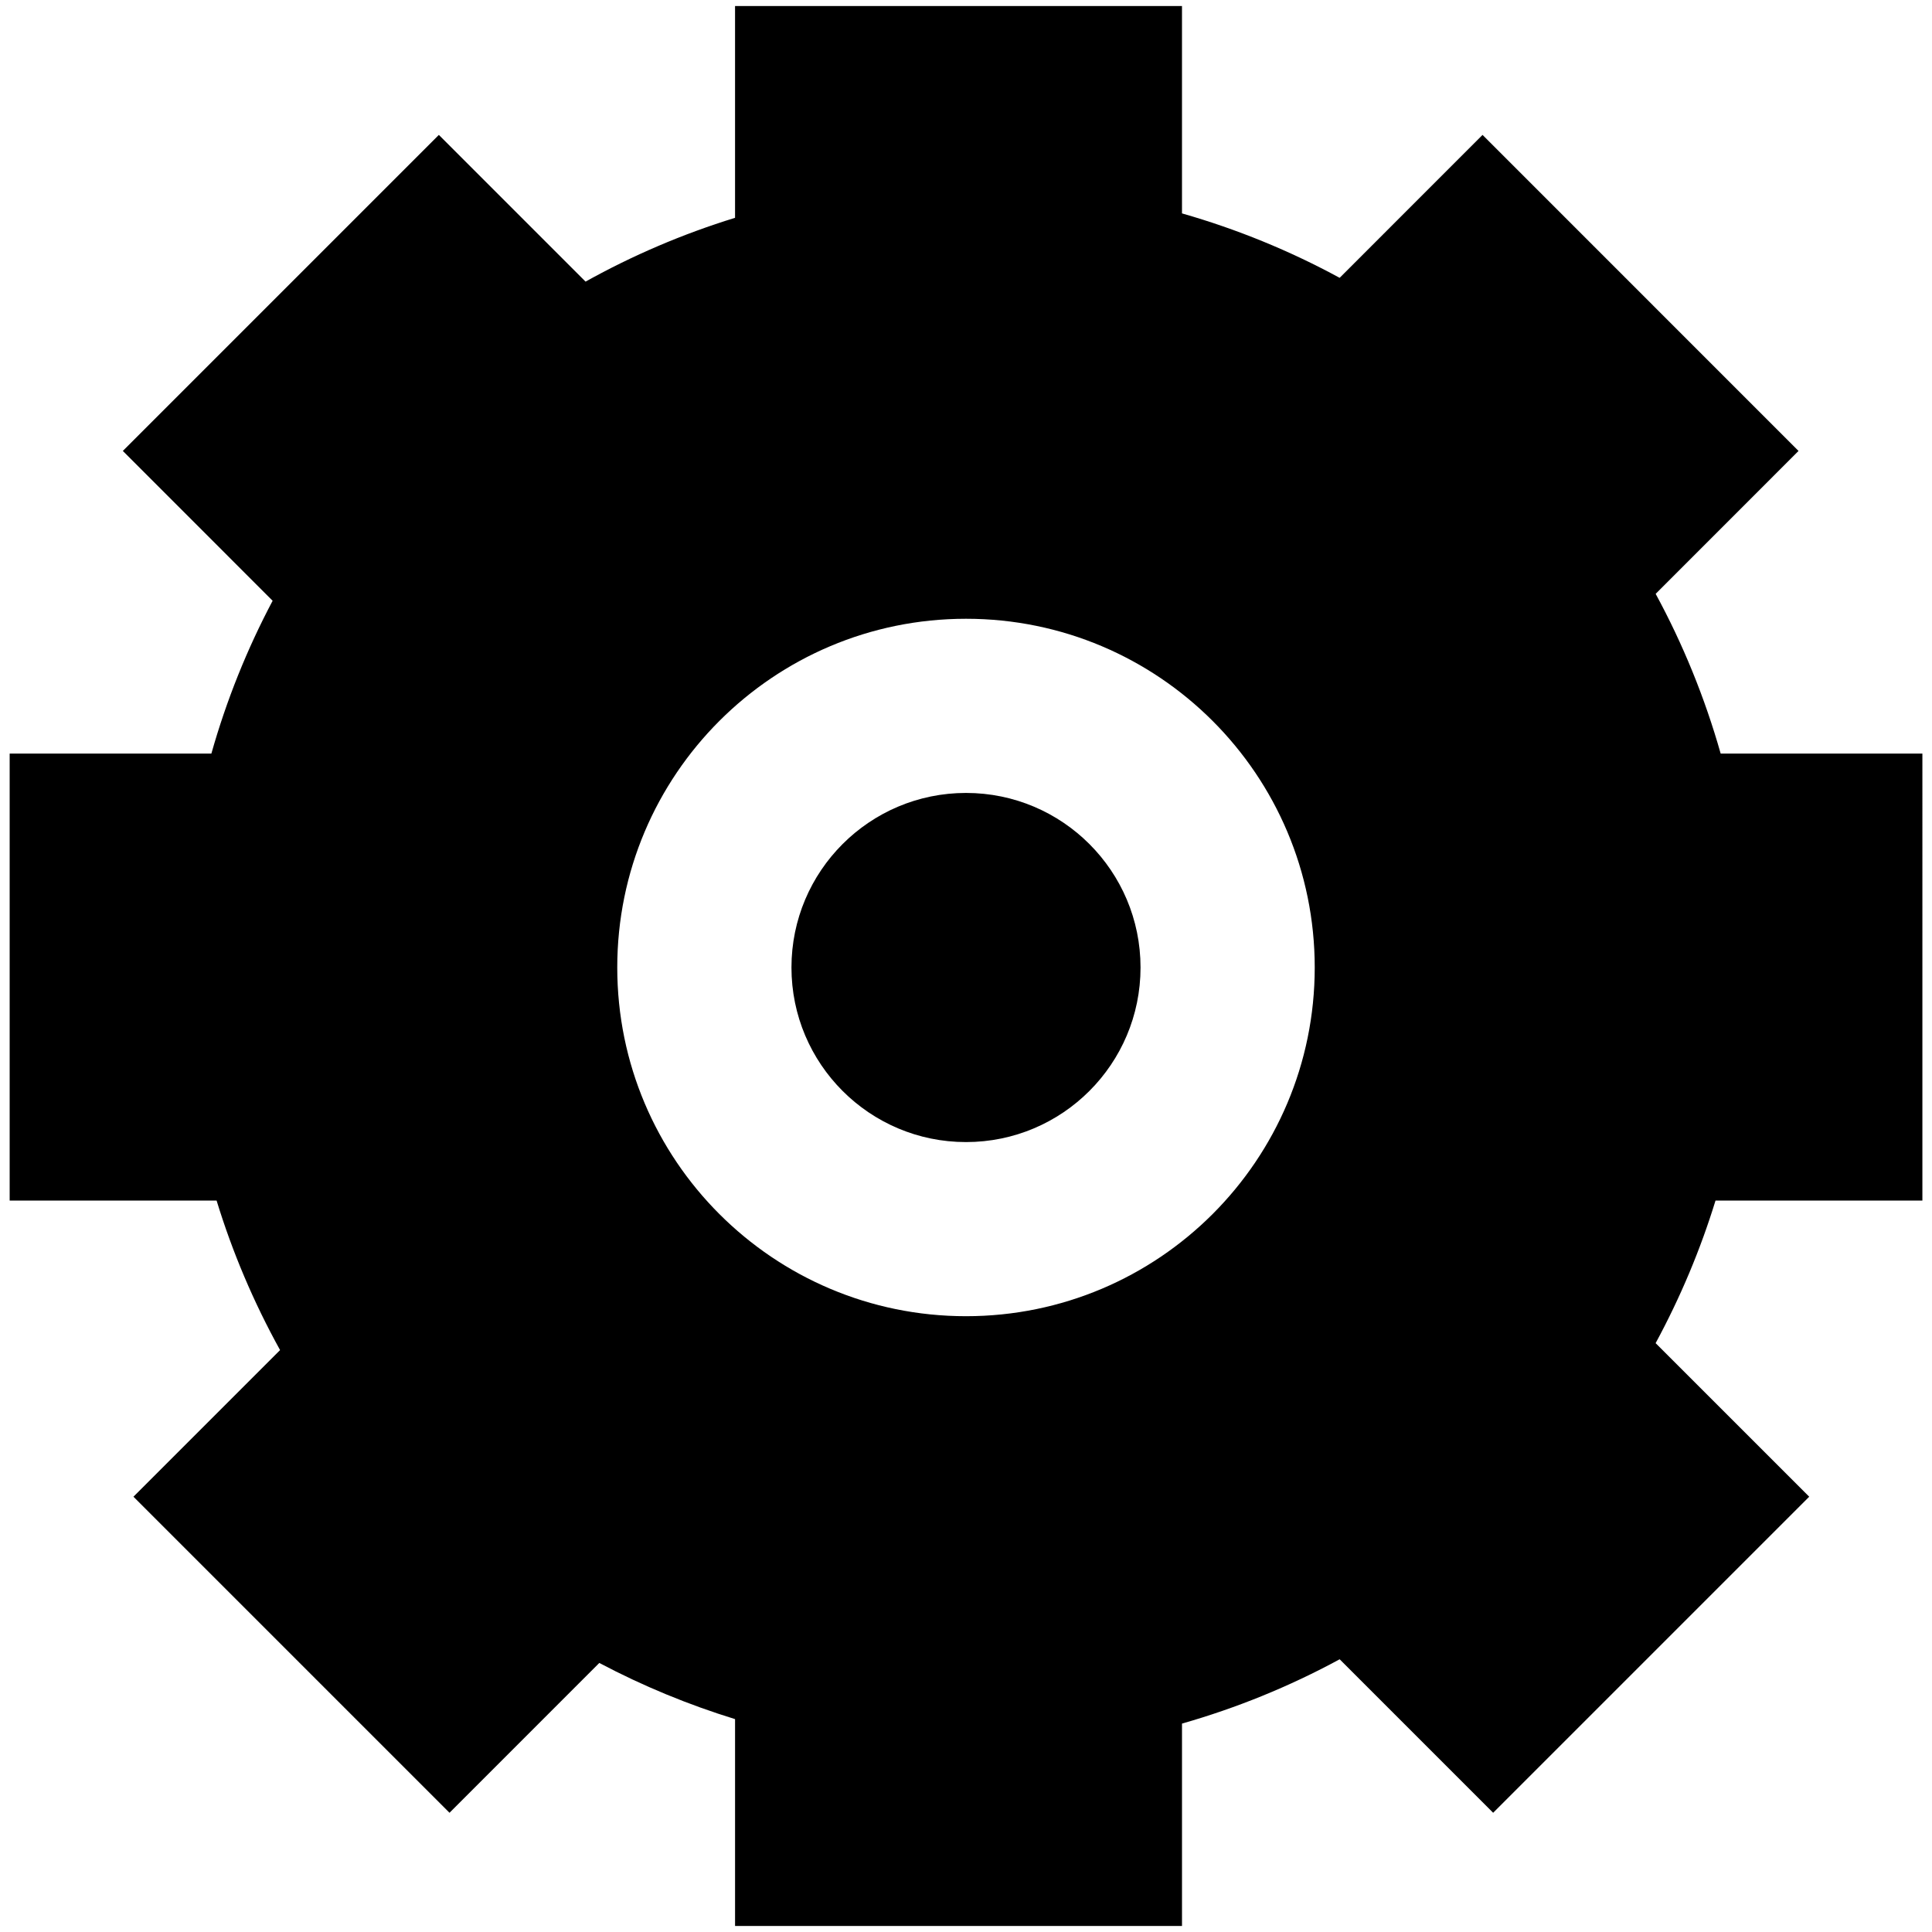 <?xml version="1.0" ?><!DOCTYPE svg  PUBLIC '-//W3C//DTD SVG 1.1//EN'  'http://www.w3.org/Graphics/SVG/1.1/DTD/svg11.dtd'><svg enable-background="new -0.709 -0.444 141.732 141.732" height="141.732px" id="Livello_1" version="1.1" viewBox="-0.709 -0.444 141.732 141.732" width="141.732px" xml:space="preserve" xmlns="http://www.w3.org/2000/svg" xmlns:xlink="http://www.w3.org/1999/xlink"><g id="Livello_51"><path d="M82.961,70.531c0-7.067-5.729-12.805-12.803-12.805c-7.07,0-12.805,5.734-12.805,12.805   c0,7.071,5.731,12.808,12.805,12.808S82.961,77.602,82.961,70.531 M95.74,70.531c0,14.132-11.453,25.582-25.583,25.582   c-14.129,0-25.584-11.45-25.584-25.582c0-14.129,11.455-25.582,25.584-25.582C84.287,44.948,95.74,56.402,95.74,70.531    M125.52,54.84c-1.164-4.109-2.771-8.039-4.769-11.719l10.48-10.484l-23.18-23.184L97.568,19.938   c-3.637-1.977-7.51-3.567-11.566-4.727V0H53.214v15.535c-3.842,1.184-7.514,2.758-10.967,4.68L31.486,9.453L8.302,32.637   l10.989,10.992c-1.873,3.535-3.385,7.289-4.494,11.211H0v32.789H15.18c1.155,3.771,2.709,7.449,4.657,10.969L9.08,109.355   l23.187,23.187l10.989-10.992c3.209,1.699,6.548,3.069,9.959,4.121v15.176h32.788v-14.848c3.979-1.136,7.859-2.707,11.566-4.718   l11.26,11.261l23.187-23.187L120.748,98.09c1.82-3.363,3.289-6.867,4.394-10.461h15.176V54.84H125.52z"/></g><g id="Livello_1_1_"/></svg>
